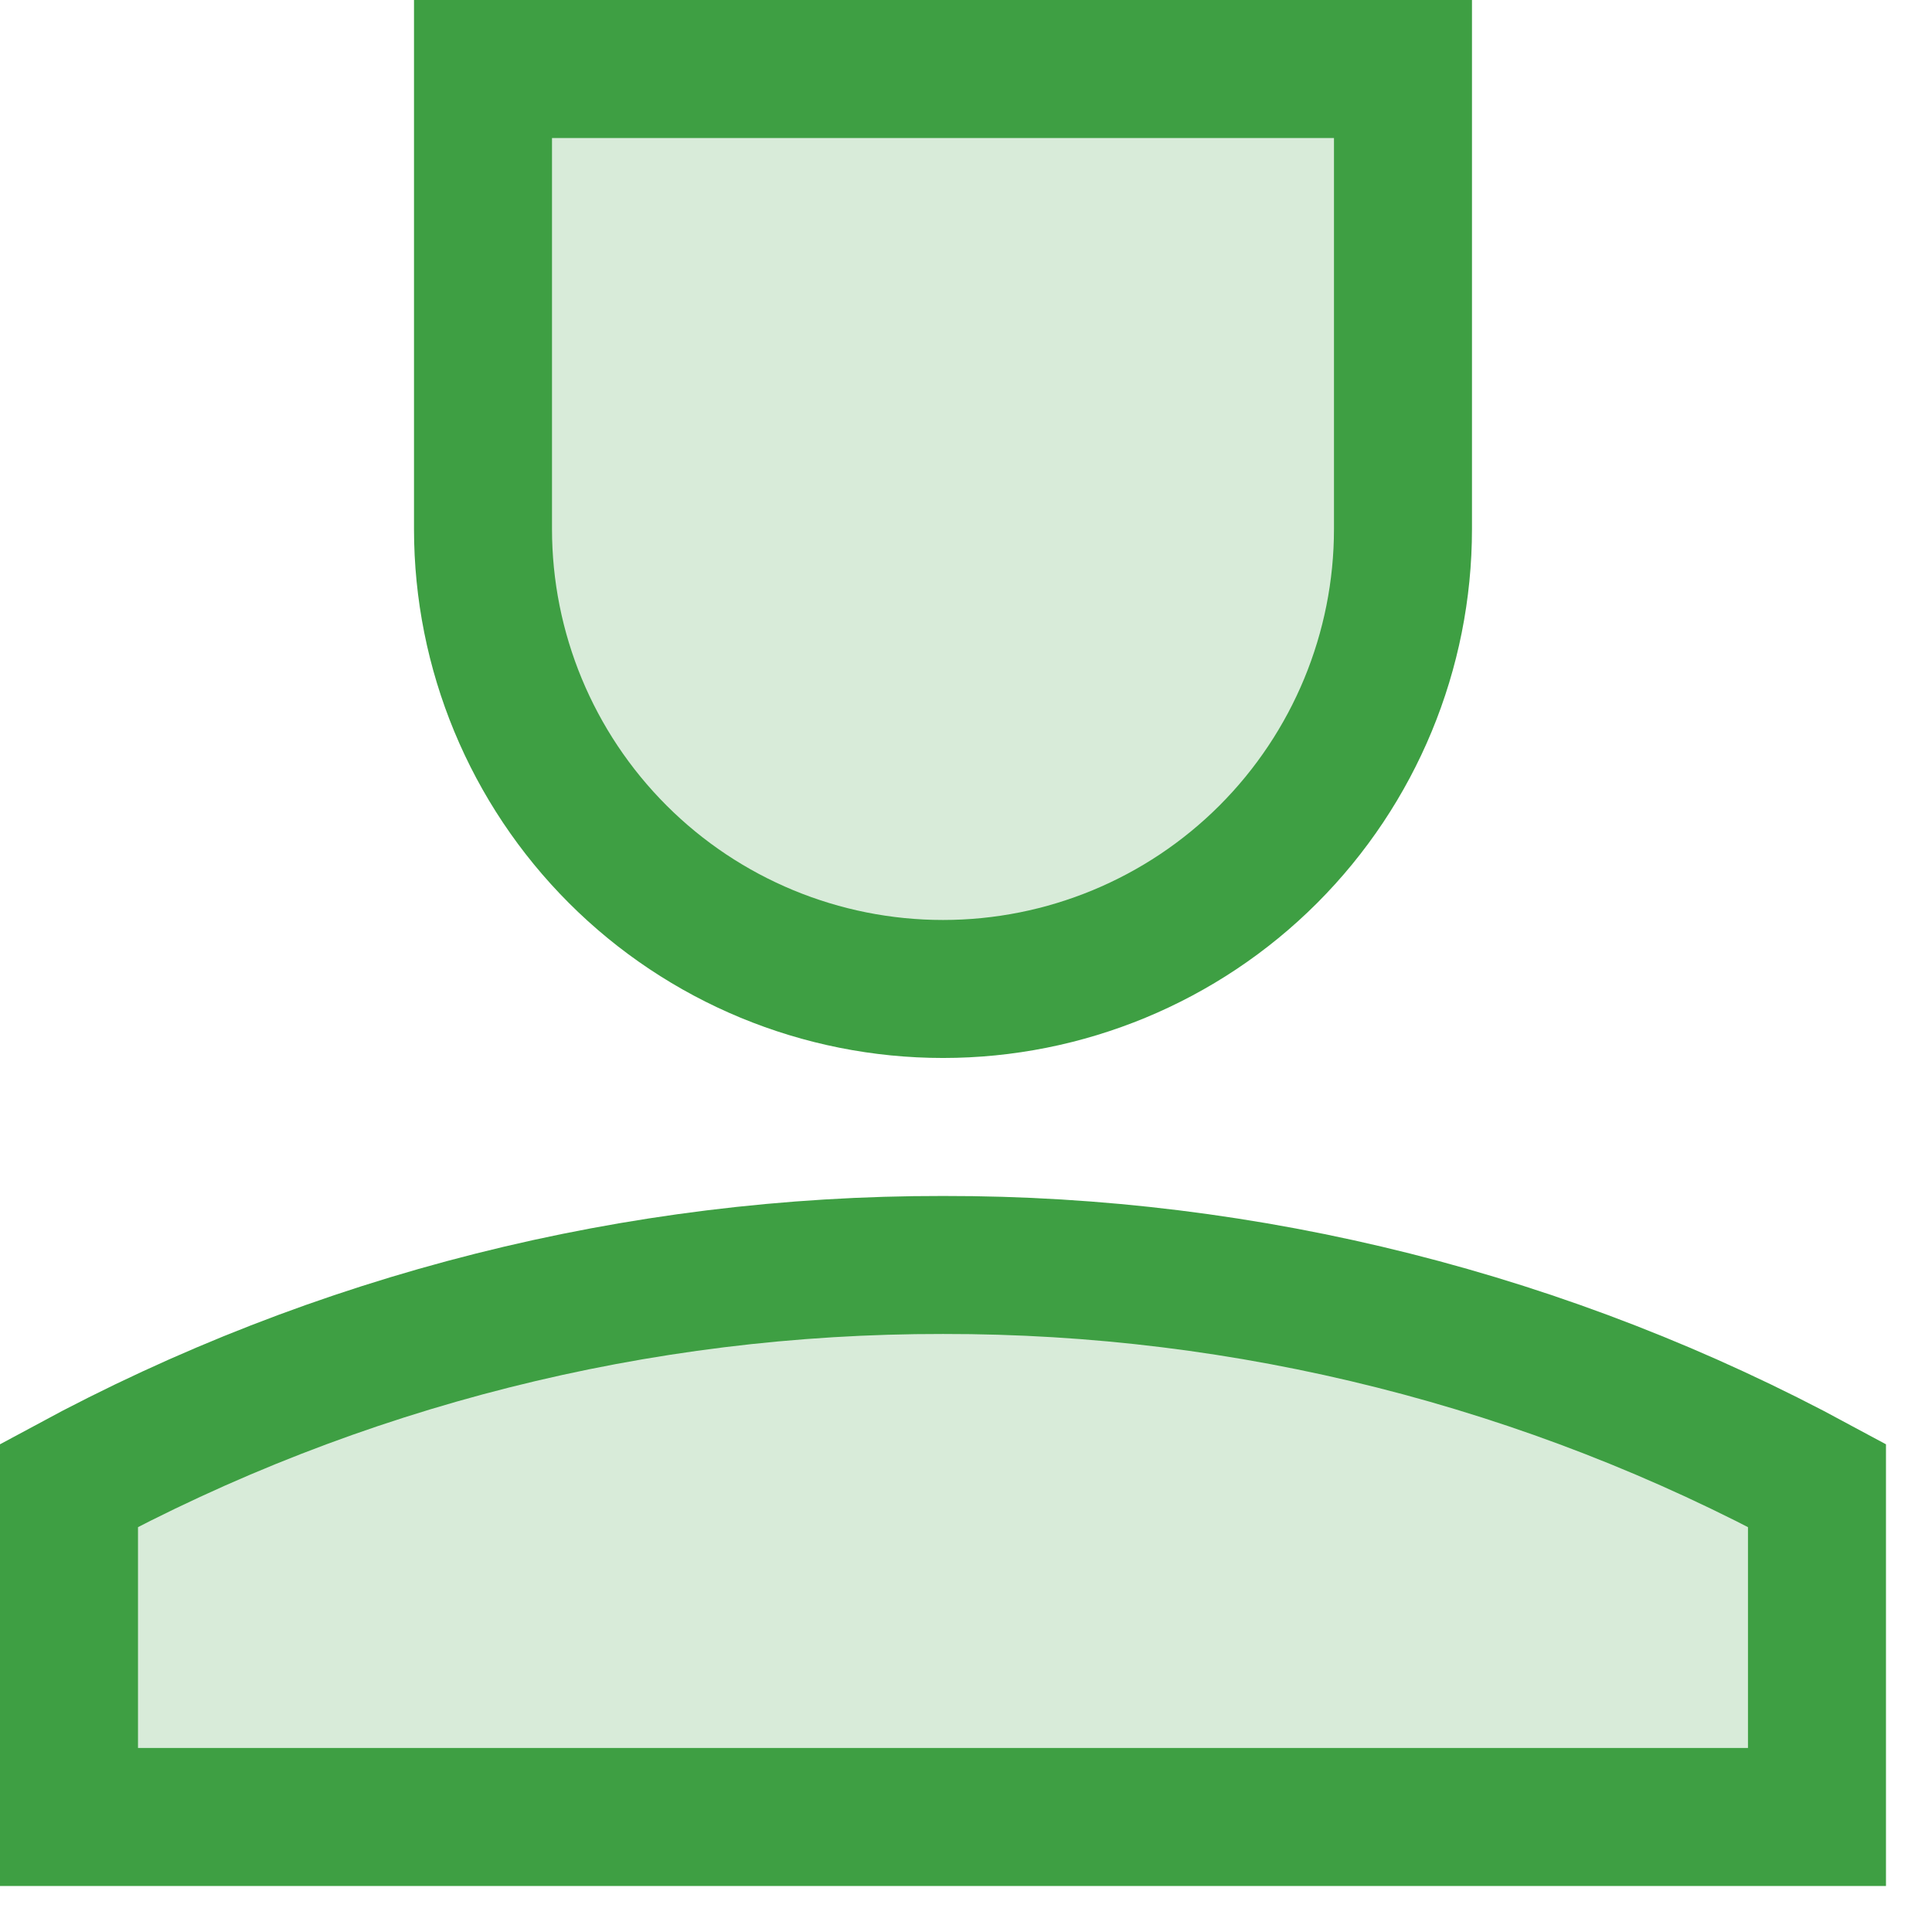 <svg width="28" height="28" viewBox="0 0 28 28" fill="none" xmlns="http://www.w3.org/2000/svg">
<path d="M13.667 18.333C9.244 18.326 4.89 19.425 1 21.528V26.333H26.333V21.528C22.443 19.425 18.089 18.326 13.667 18.333Z" fill="#3E9F43" fill-opacity="0.2"/>
<path d="M7 7.667V1H20.333V7.667C20.333 9.435 19.631 11.13 18.381 12.381C17.131 13.631 15.435 14.333 13.667 14.333C11.899 14.333 10.203 13.631 8.953 12.381C7.702 11.13 7 9.435 7 7.667Z" fill="#3E9F43" fill-opacity="0.2"/>
<path d="M13.667 18.333C9.244 18.326 4.89 19.425 1 21.528V26.333H26.333V21.528C22.443 19.425 18.089 18.326 13.667 18.333Z" stroke="#3E9F43" stroke-width="2"/>
<path d="M7 7.667V1H20.333V7.667C20.333 9.435 19.631 11.13 18.381 12.381C17.131 13.631 15.435 14.333 13.667 14.333C11.899 14.333 10.203 13.631 8.953 12.381C7.702 11.13 7 9.435 7 7.667Z" stroke="#3E9F43" stroke-width="2"/>
</svg>
